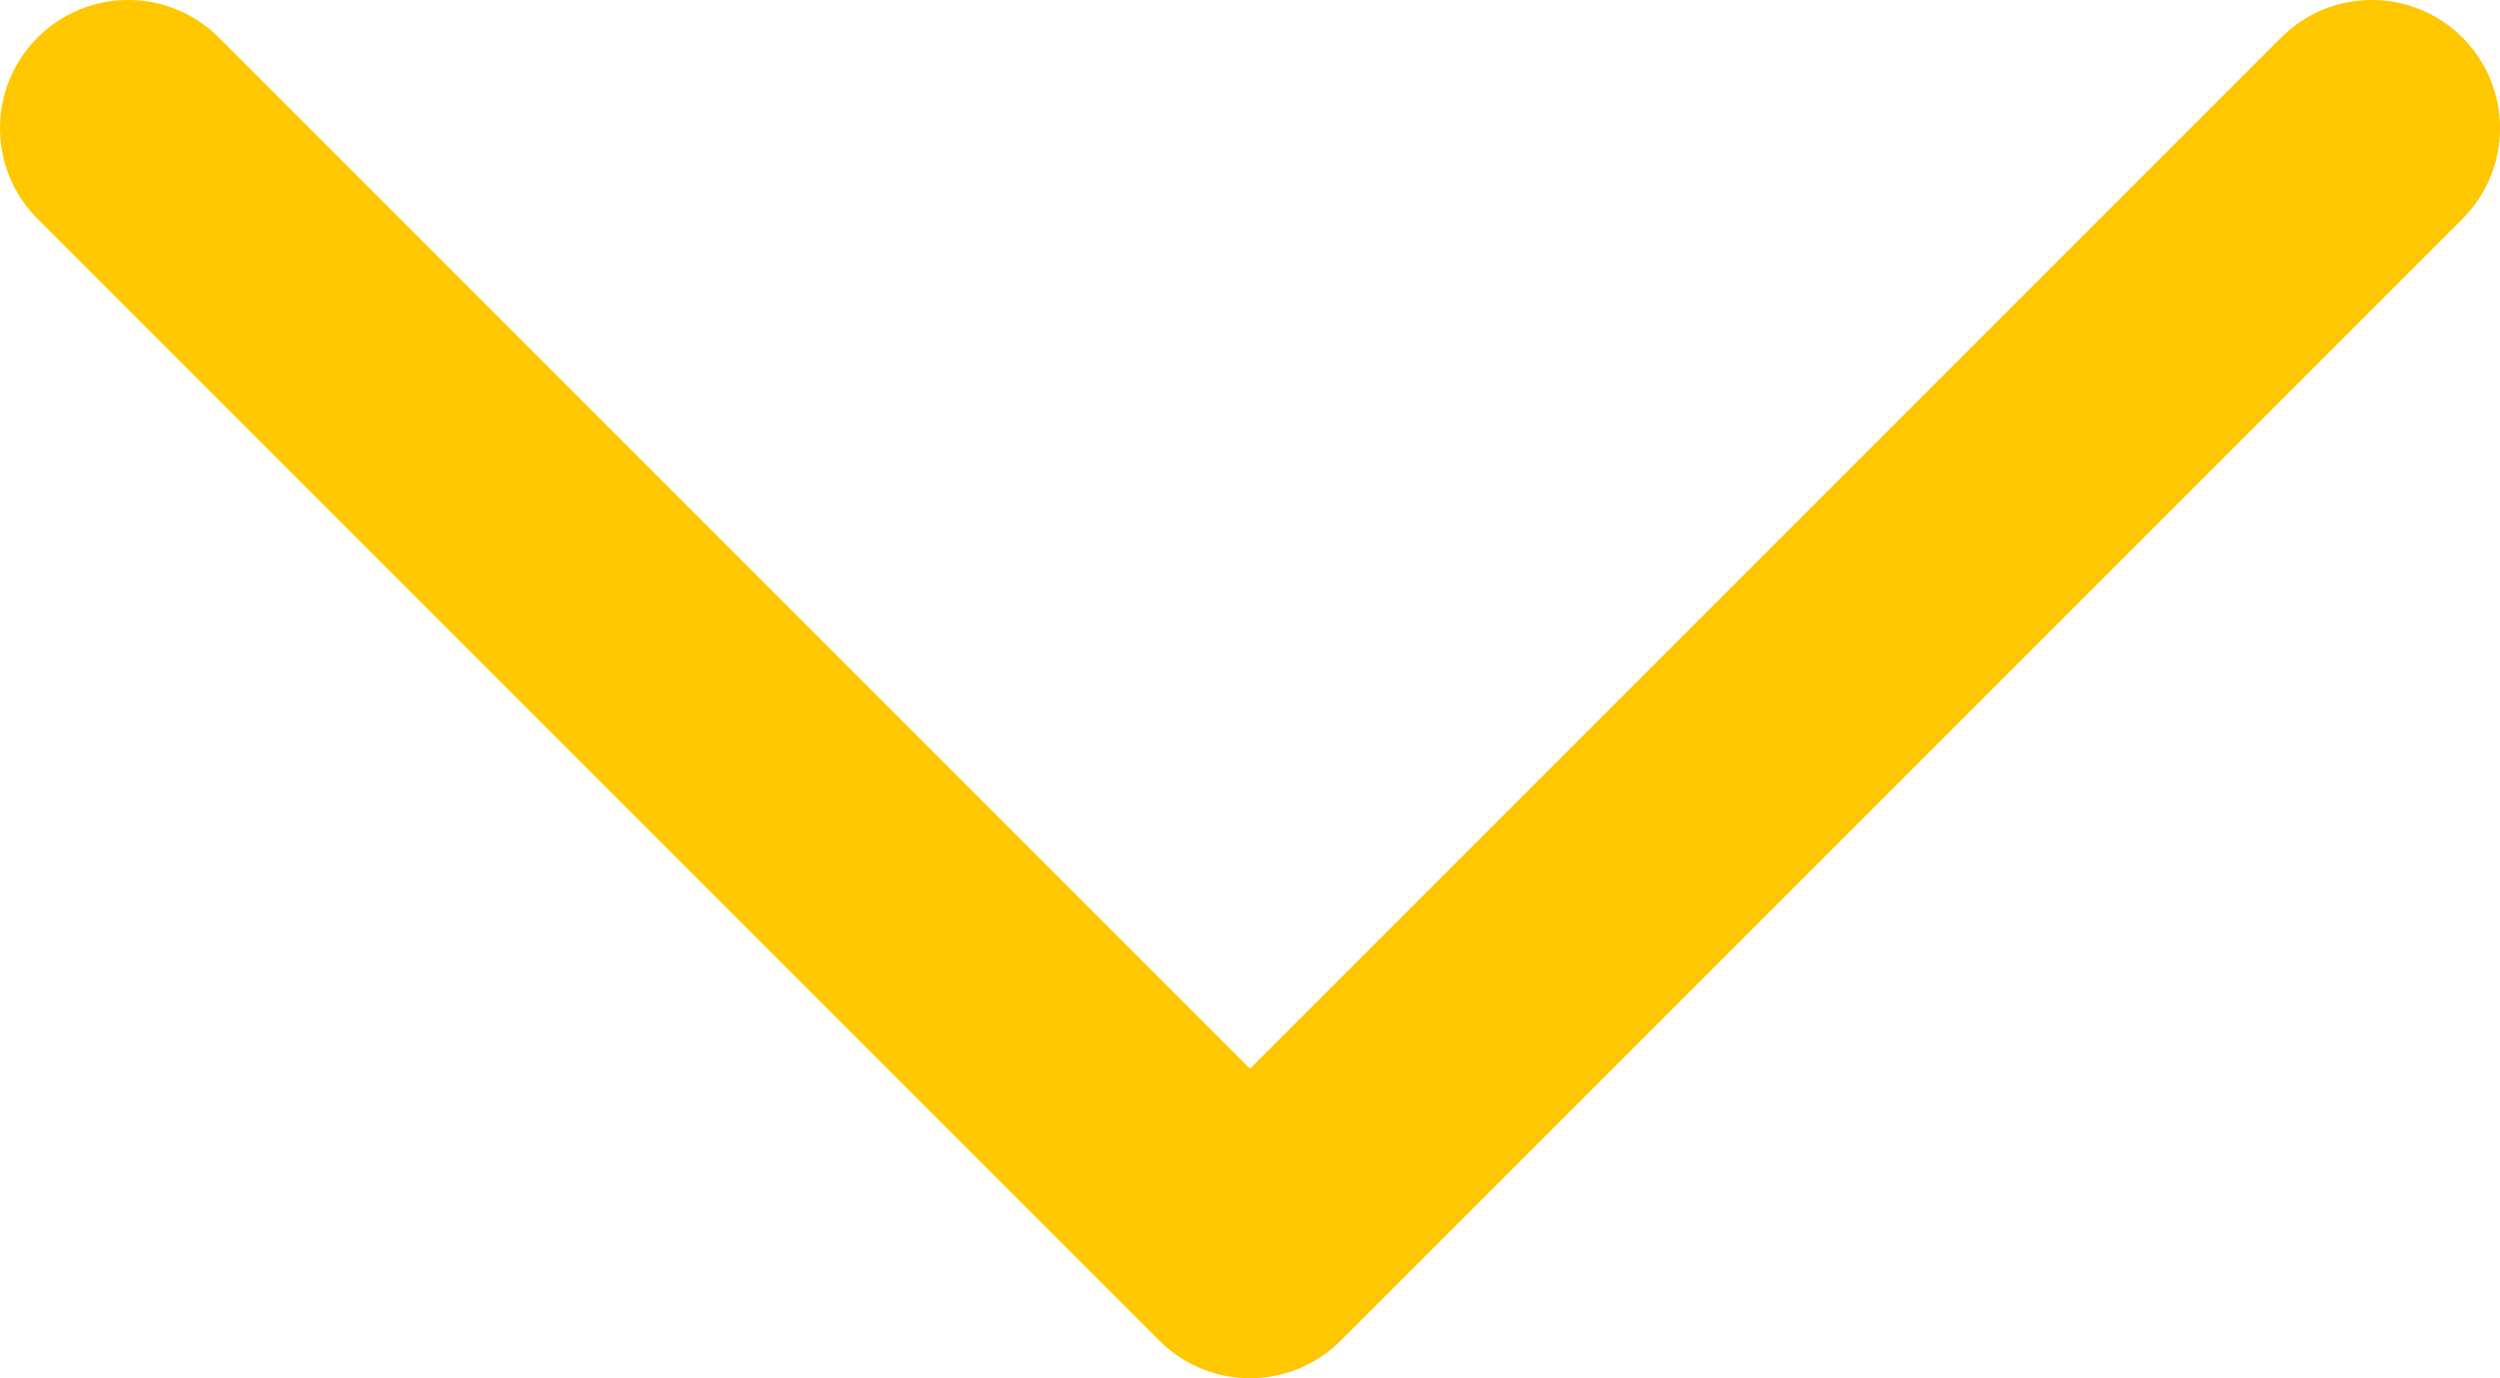 <?xml version="1.0" encoding="UTF-8"?> <svg xmlns="http://www.w3.org/2000/svg" width="78" height="43" viewBox="0 0 78 43" fill="none"> <path fill-rule="evenodd" clip-rule="evenodd" d="M76.828 1.172C78.391 2.734 78.391 5.266 76.828 6.828L41.828 41.828C40.266 43.391 37.734 43.391 36.172 41.828L1.172 6.828C-0.391 5.266 -0.391 2.734 1.172 1.172C2.734 -0.391 5.266 -0.391 6.828 1.172L39 33.343L71.172 1.172C72.734 -0.391 75.266 -0.391 76.828 1.172Z" fill="#FFC700"></path> </svg> 